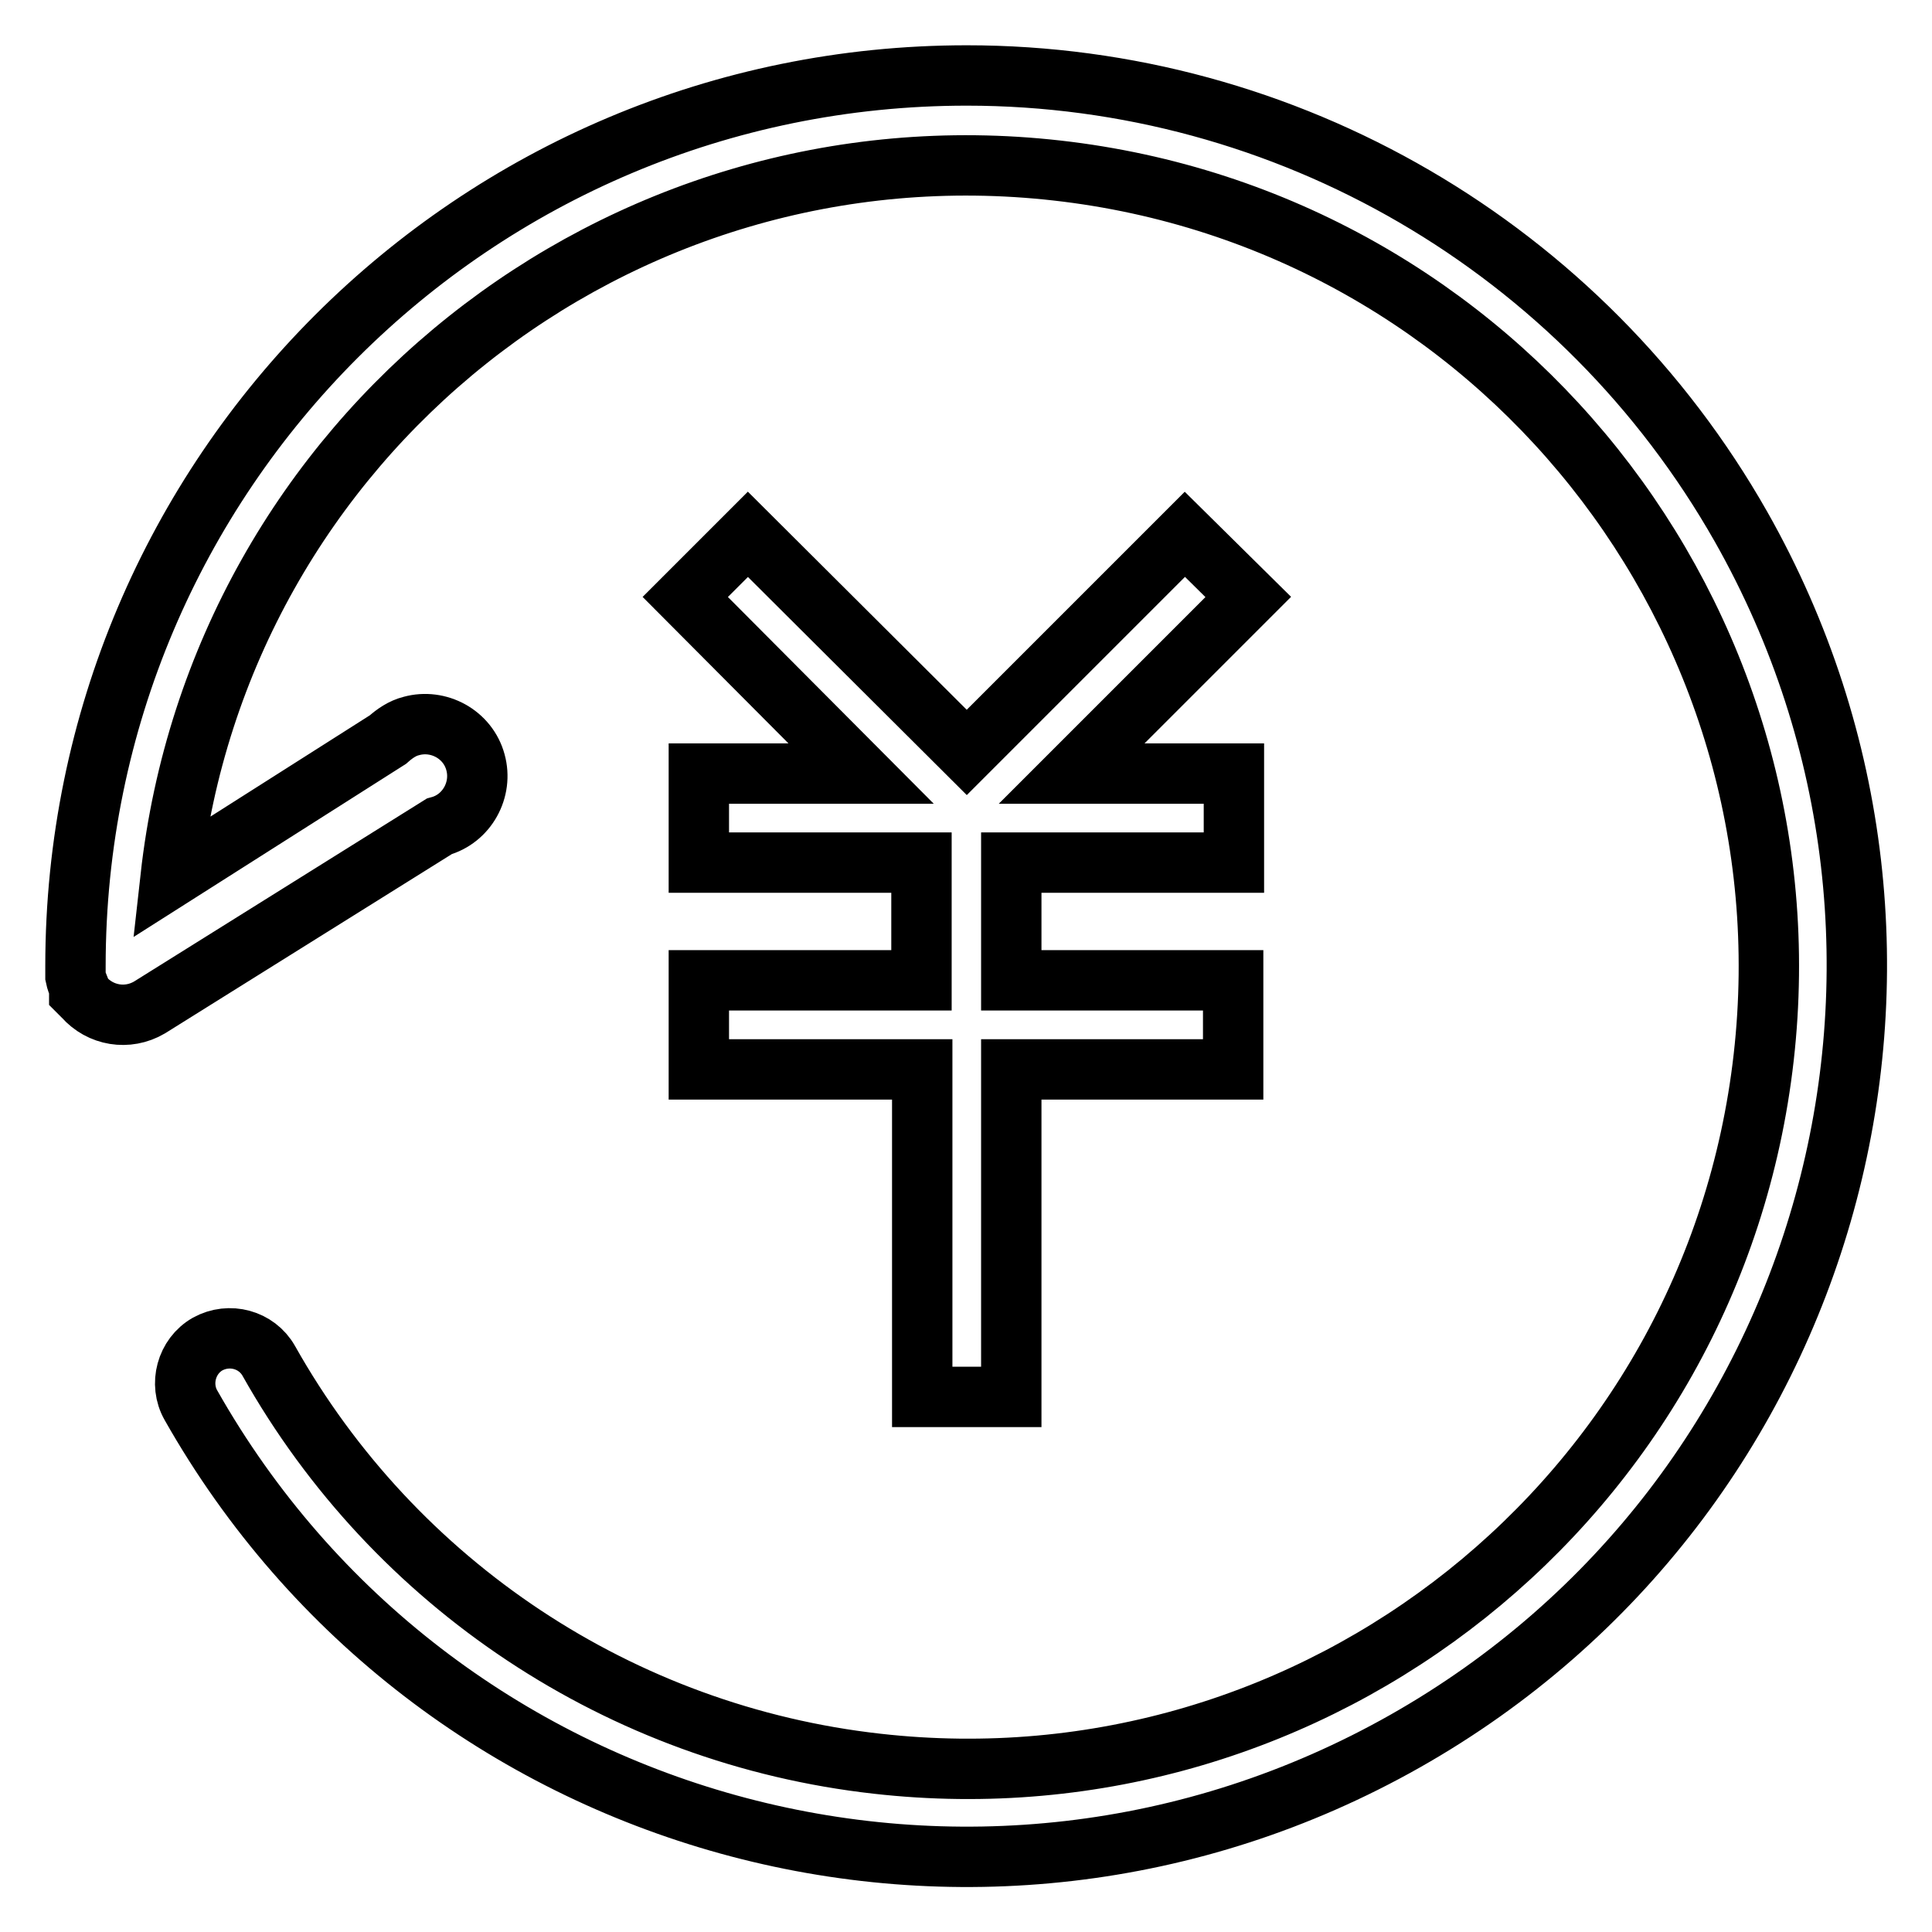 <?xml version="1.0" encoding="utf-8"?>
<!-- Svg Vector Icons : http://www.onlinewebfonts.com/icon -->
<!DOCTYPE svg PUBLIC "-//W3C//DTD SVG 1.1//EN" "http://www.w3.org/Graphics/SVG/1.1/DTD/svg11.dtd">
<svg version="1.1" xmlns="http://www.w3.org/2000/svg" xmlns:xlink="http://www.w3.org/1999/xlink" x="0px" y="0px" viewBox="0 0 256 256" enable-background="new 0 0 256 256" xml:space="preserve">
<g> <path stroke-width="8" fill-opacity="0" stroke="#000000"  d="M128.1,10C62.9,10,10,62.8,10,128v0.5c0,0.3,0,0.6,0,0.9c0.1,0.5,0.3,1,0.5,1.5v0.6 c0.2,0.2,0.4,0.4,0.6,0.6c2.2,2.5,5.8,3.1,8.7,1.4l38.4-24c3.7-1,5.8-4.9,4.8-8.5c-1-3.7-4.9-5.8-8.5-4.8c-1.2,0.3-2.2,1-3.1,1.8 l-28.8,18.3C29.1,57.9,81.8,16,140.1,22.6c58.3,6.6,100.2,59.2,93.6,117.5c-6.6,58.3-59.2,100.2-117.5,93.6 c-33.9-3.8-63.9-23.7-80.6-53.4c-1.6-2.8-5.2-3.8-8.1-2.2c-2.8,1.6-3.8,5.3-2.2,8.1l0,0c32.1,56.7,104.2,76.6,160.9,44.5 c56.7-32.1,76.6-104.2,44.5-160.9C209.7,32.8,170.5,10,128.1,10z"/> <path stroke-width="8" fill-opacity="0" stroke="#000000"  d="M157,70.8l-28.9,28.9L99.1,70.8l-8.3,8.3l23.3,23.4H92.6v11.8h29.5v15.6H92.6v11.8h29.6v43.4H134v-43.4 h29.4v-11.8H134v-15.6h29.5v-11.8h-21.5l23.4-23.4L157,70.8L157,70.8z"/></g>
</svg>